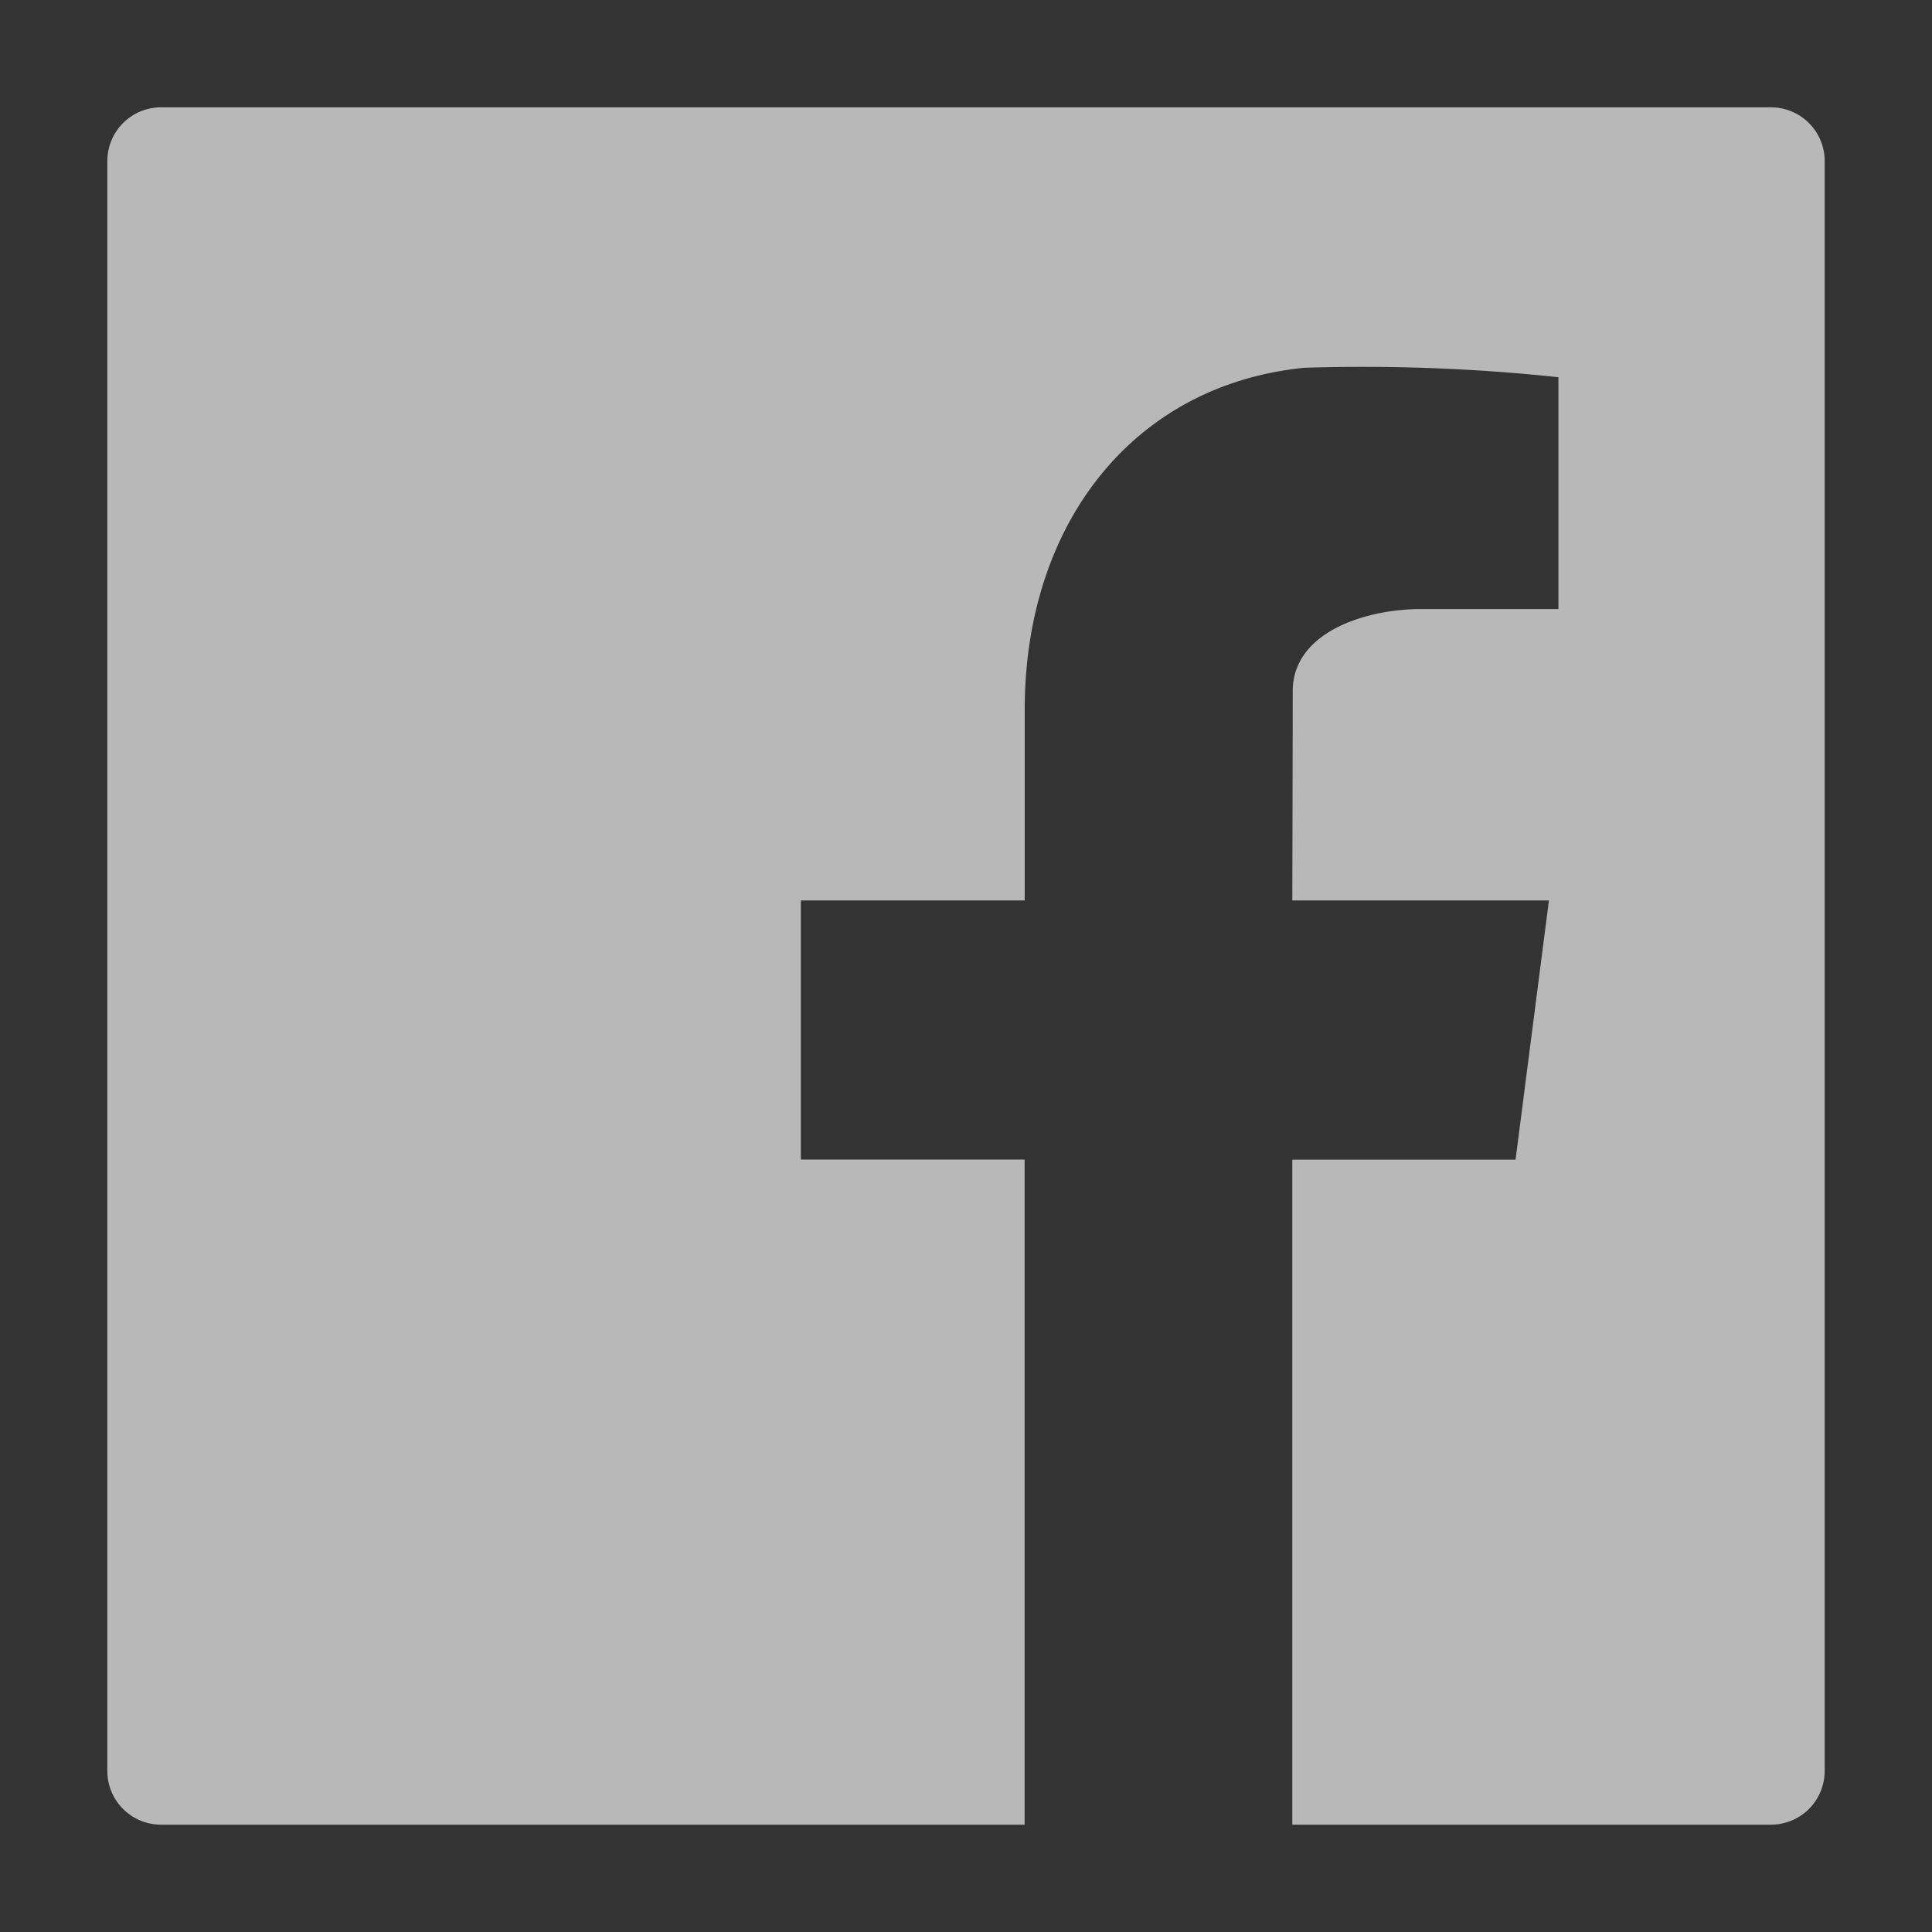 <svg xmlns="http://www.w3.org/2000/svg" data-name="S_Facebook_18_N_D@2x" height="36" id="S_Facebook_18_N_D_2x" viewBox="0 0 36 36" width="36">
  <rect x="0" y="0" width="36" height="36" fill="#333333" stroke="none"/>
  <defs>
    <style>
	.fill {
        fill: #fff;
        fill-rule: evenodd;
        opacity: 0.65;
      }</style>
  </defs>
  <title>S_Facebook_18_N_D@2x</title>
  <path class="fill" d="M2,3V33a1,1,0,0,0,1,1H19.092V21.607H14.923V16.779h4.171V13.223c0-3.45,2.011-6.05,5.209-6.37a34.44,34.44,0,0,1,4.736.176v4.32H26.473c-1.016,0-2.385.424-2.385,1.53,0,.888-.008,3.831-.008,3.9h4.782l-.622,4.83H24.08V34H33a1,1,0,0,0,1-1V3a1,1,0,0,0-1-1H3A1,1,0,0,0,2,3Z" />
  </svg>